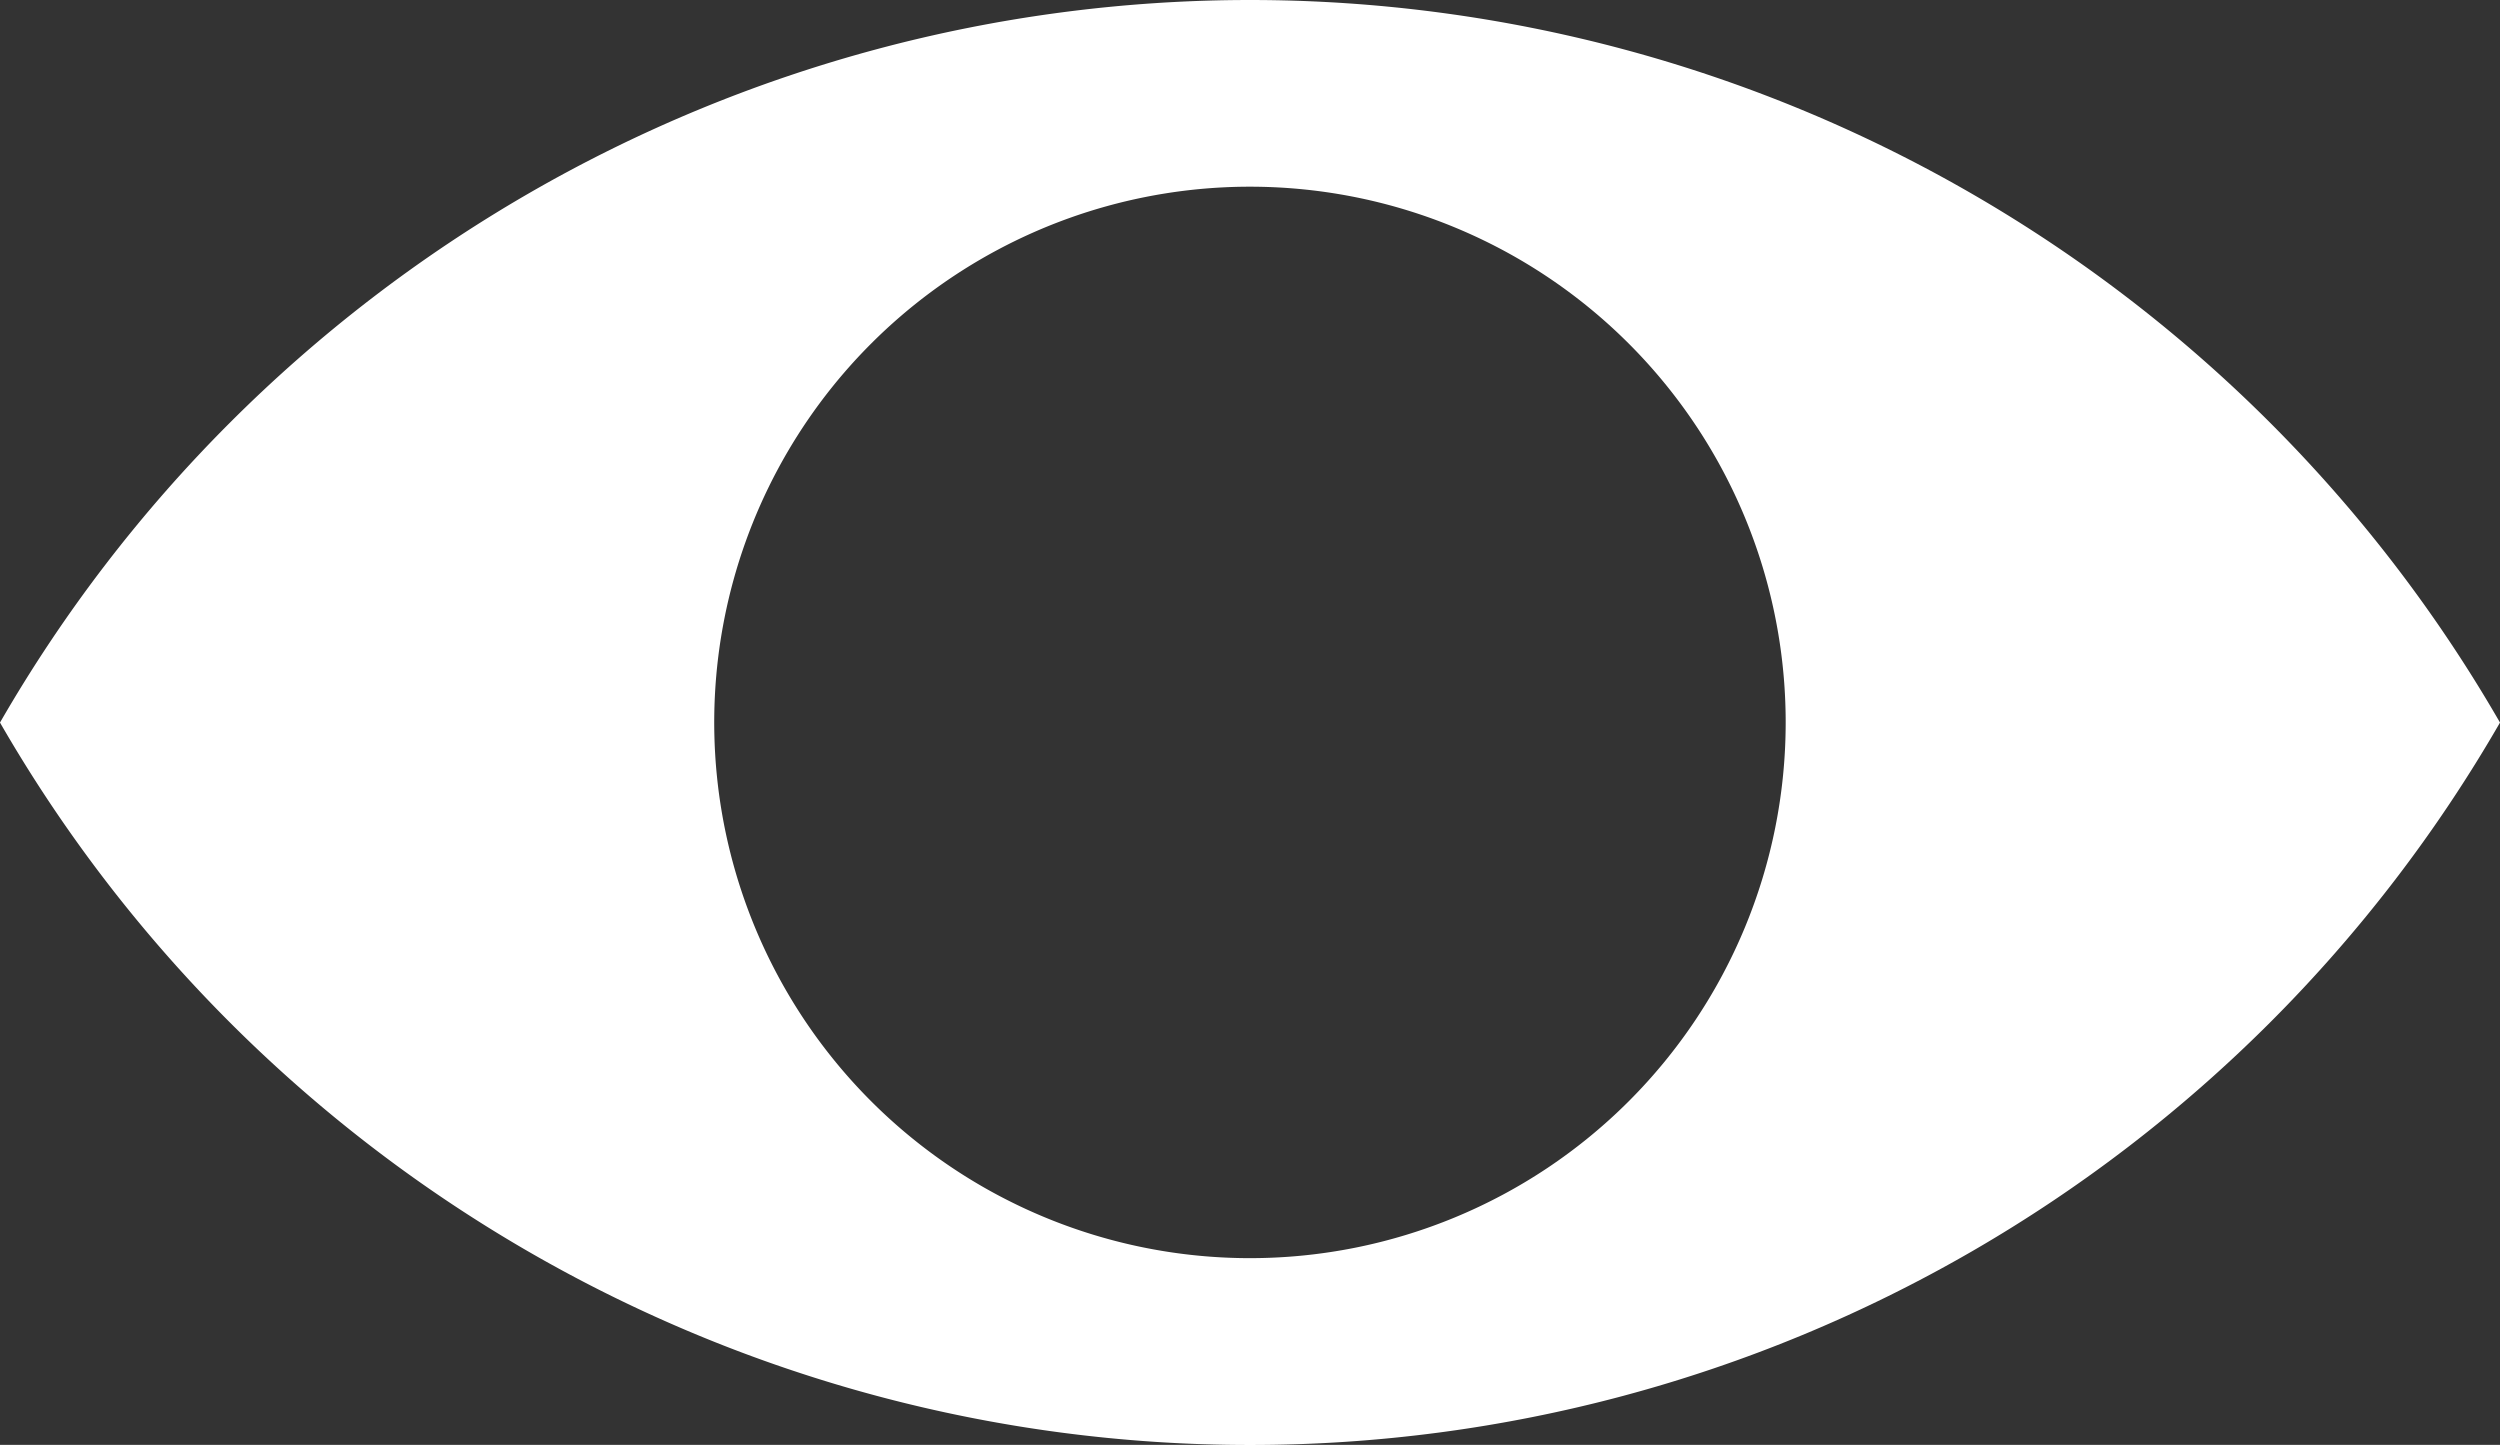 <svg xmlns="http://www.w3.org/2000/svg" xmlns:xlink="http://www.w3.org/1999/xlink" width="85.459" height="49.391" viewBox="0 0 85.459 49.391">
  <rect x="0" y="0" width="85.459" height="49.391" fill="#333333" stroke="none"/>
  <defs>
    <clipPath id="clip-path">
      <rect id="Rechteck_78" data-name="Rechteck 78" width="85.459" height="49.391" fill="#fff"/>
    </clipPath>
  </defs>
  <g id="Gruppe_117" data-name="Gruppe 117" transform="translate(0 0)">
    <g id="Gruppe_70" data-name="Gruppe 70" transform="translate(0 0)" clip-path="url(#clip-path)">
      <path id="Pfad_131" data-name="Pfad 131" d="M42.729,0A49.333,49.333,0,0,0,0,24.7a49.315,49.315,0,0,0,85.459,0A49.333,49.333,0,0,0,42.729,0m0,43.008A18.313,18.313,0,1,1,61.041,24.7,18.313,18.313,0,0,1,42.729,43.008" transform="translate(0 0)" fill="#fff"/>
    </g>
  </g>
</svg>
